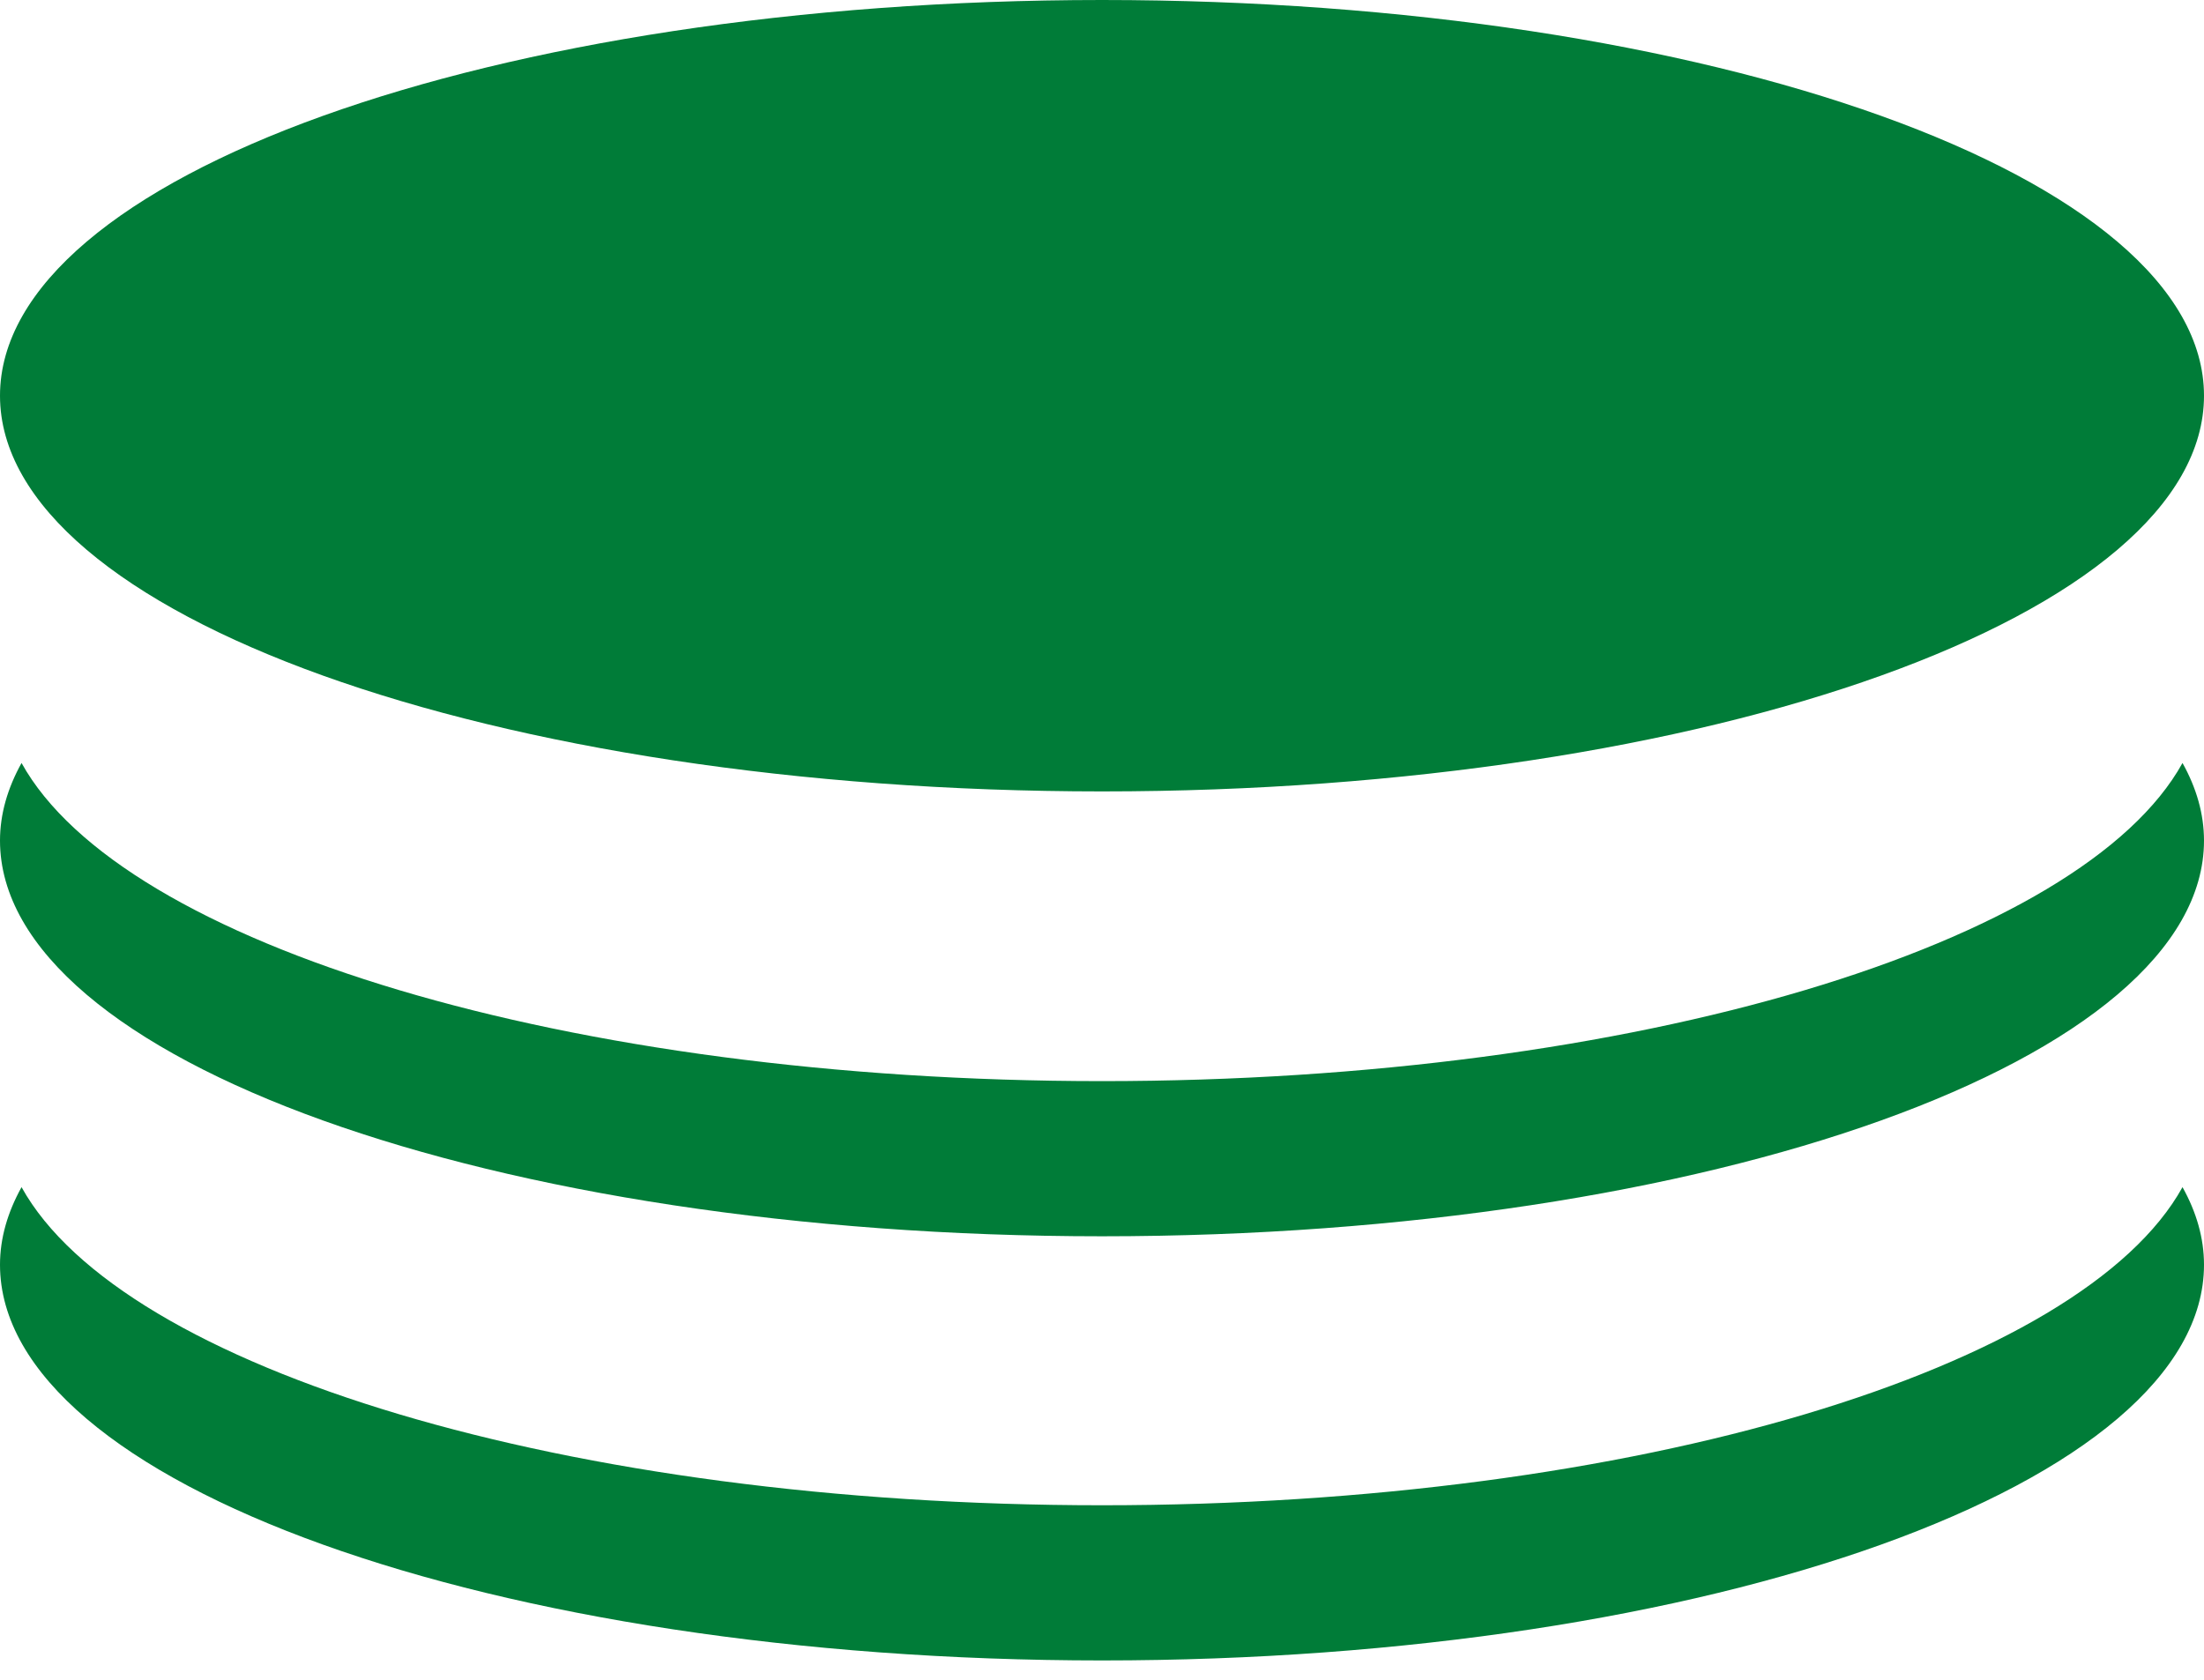 <svg width="80" height="61" viewBox="0 0 80 61" fill="none" xmlns="http://www.w3.org/2000/svg">
<path d="M79.22 27.7C79.727 28.608 80 29.553 80 30.517C80 38.452 62.091 44.883 40 44.883C17.909 44.883 0 38.452 0 30.517C0 29.553 0.277 28.608 0.782 27.7C4.428 34.285 20.597 39.25 40 39.25C59.405 39.25 75.576 34.285 79.22 27.7ZM40 54.648C20.597 54.648 4.428 49.683 0.782 43.099C0.277 44.009 0 44.951 0 45.916C0 53.85 17.909 60.282 40 60.282C62.096 60.282 80 53.85 80 45.916C80 44.951 79.727 44.009 79.22 43.099C75.576 49.683 59.405 54.648 40 54.648ZM40 0C17.909 0 0 6.432 0 14.366C0 22.301 17.909 28.732 40 28.732C62.096 28.732 80 22.301 80 14.366C80 6.432 62.091 0 40 0Z" fill="#007C38"/>
</svg>
